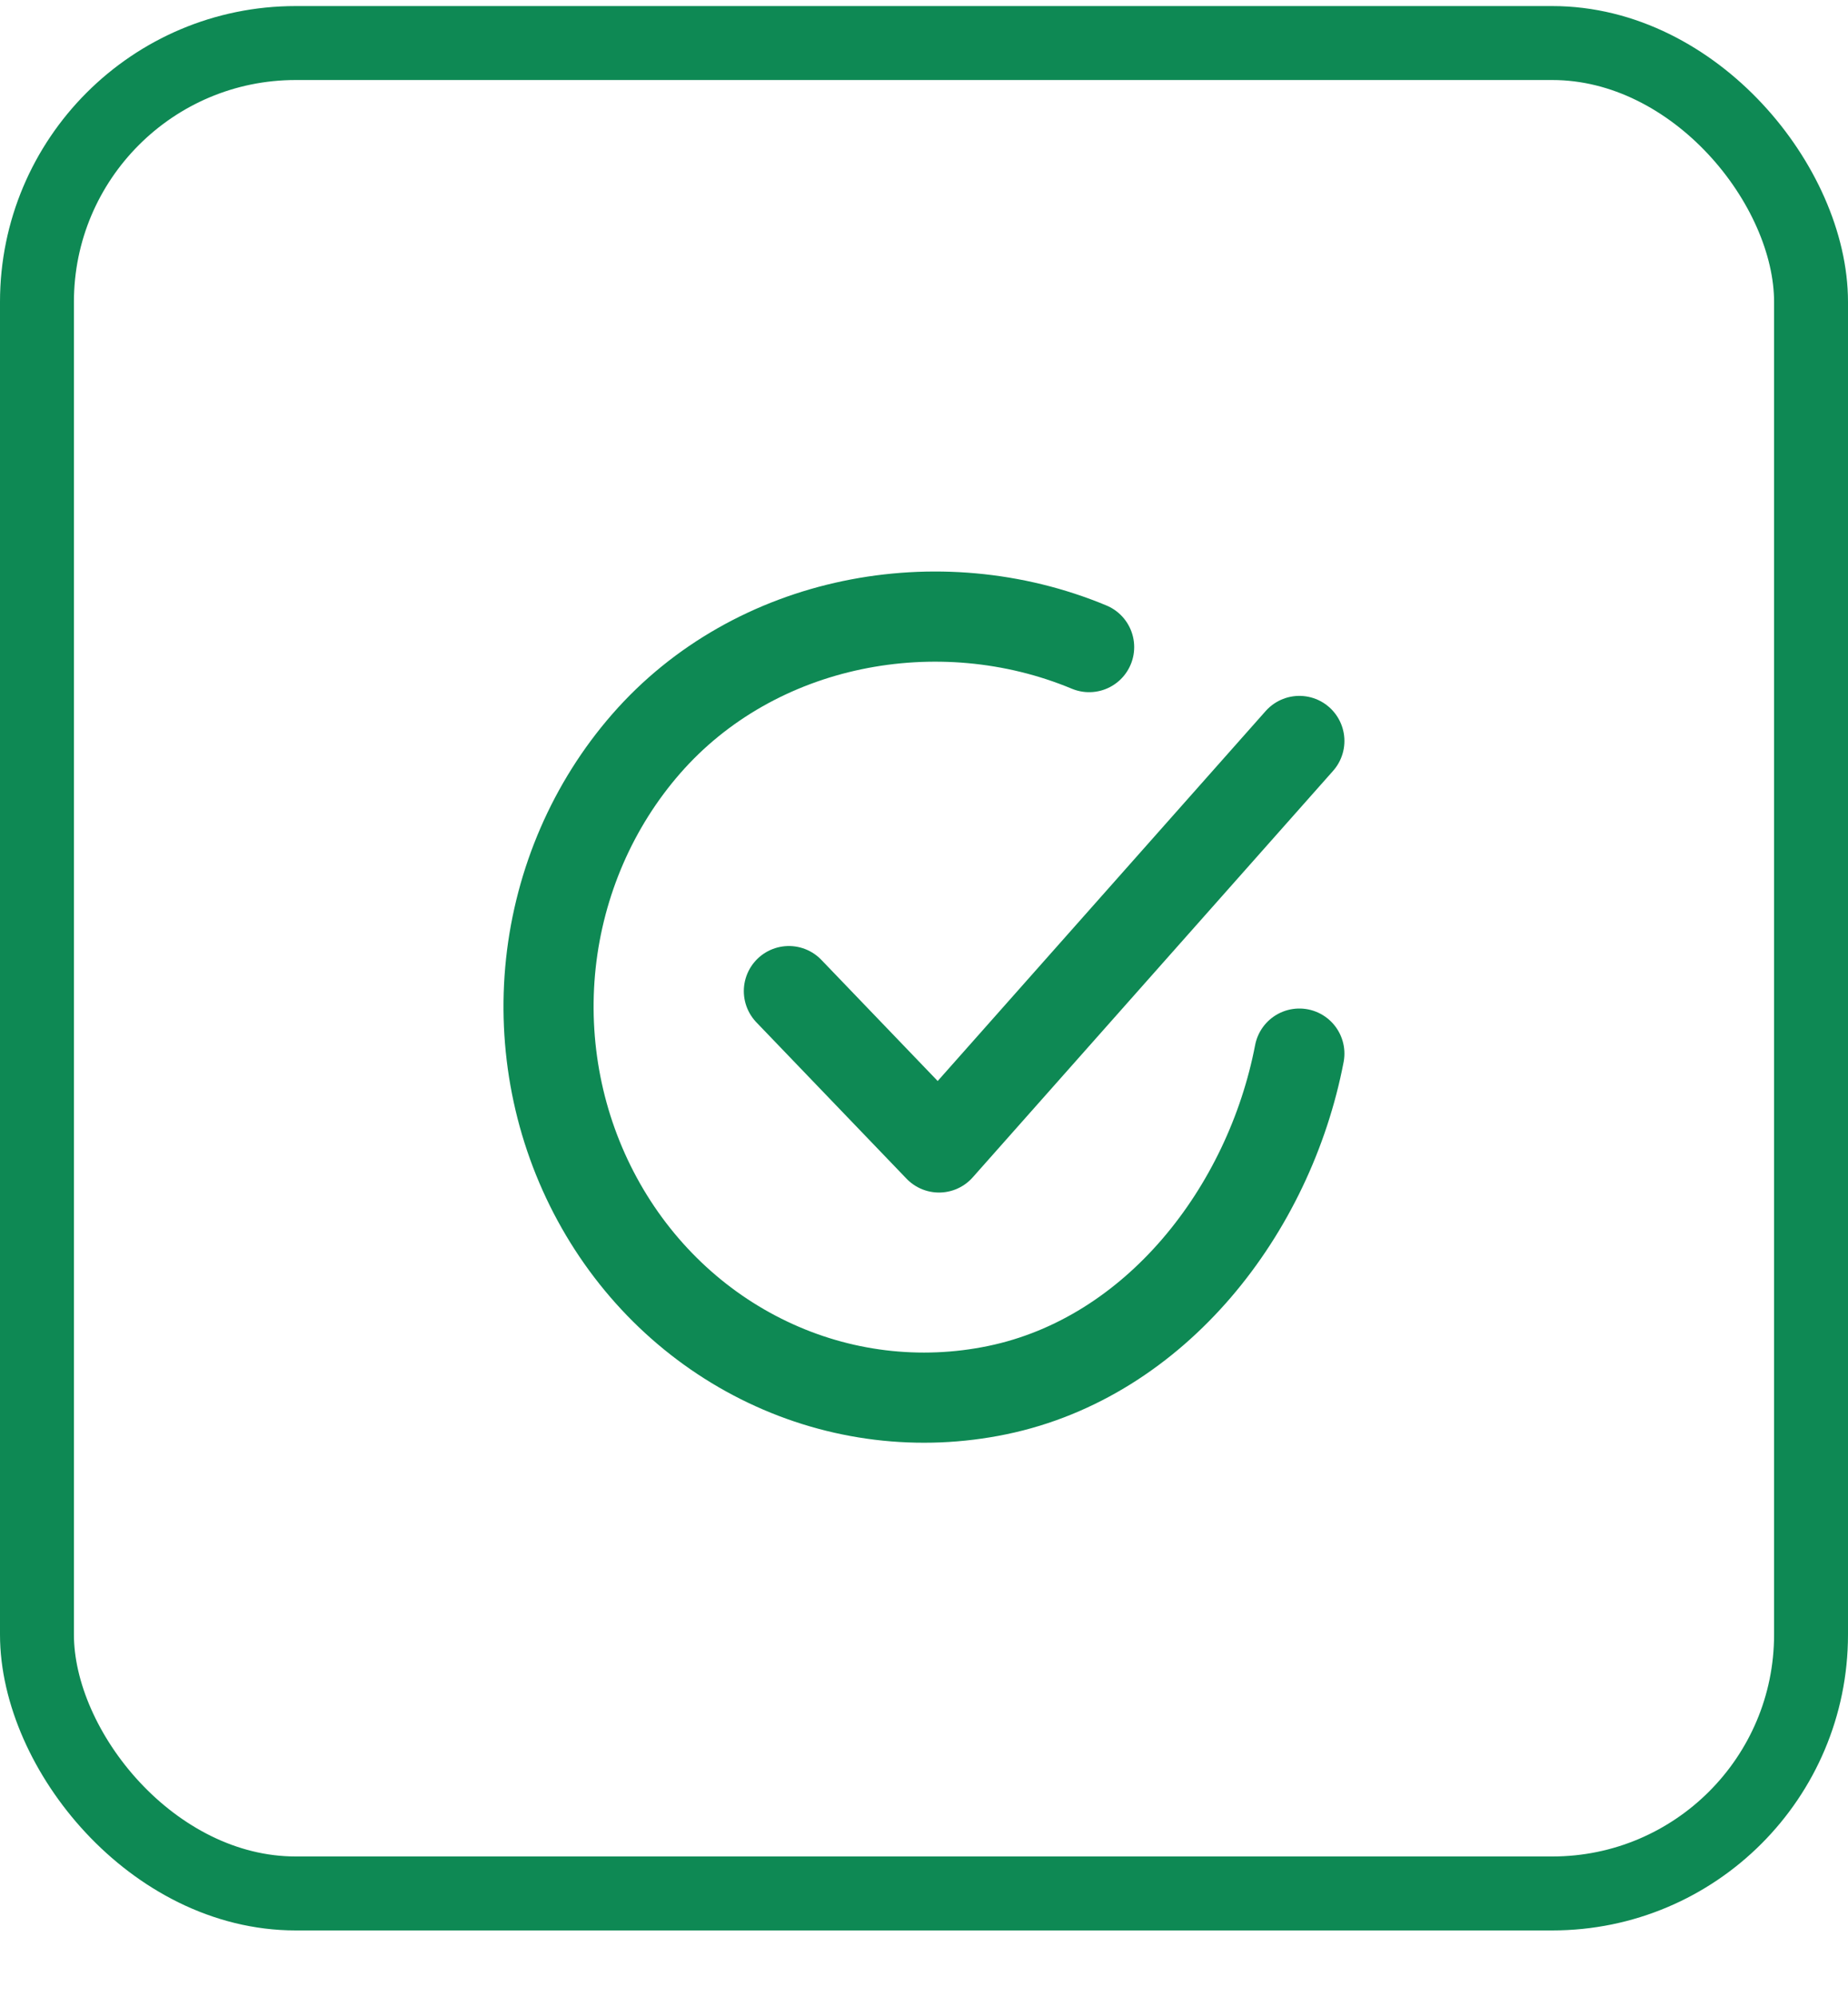 <svg width="25" height="27" viewBox="0 0 25 27" fill="none" xmlns="http://www.w3.org/2000/svg">
<rect x="0.5" y="0.582" width="24" height="25.018" rx="3.5" stroke="#0E8954"/>
<path d="M17.578 14.245C17.172 16.359 15.64 18.35 13.491 18.795C12.443 19.012 11.355 18.88 10.384 18.416C9.412 17.953 8.606 17.183 8.08 16.215C7.553 15.246 7.334 14.13 7.452 13.025C7.571 11.92 8.022 10.881 8.74 10.058C10.214 8.368 12.703 7.903 14.734 8.749" stroke="#0E8954" stroke-width="1.219" stroke-linecap="round" stroke-linejoin="round"/>
<path d="M10.672 13.4L12.703 15.514L17.578 10.018" stroke="#0E8954" stroke-width="1.219" stroke-linecap="round" stroke-linejoin="round"/>
</svg>
